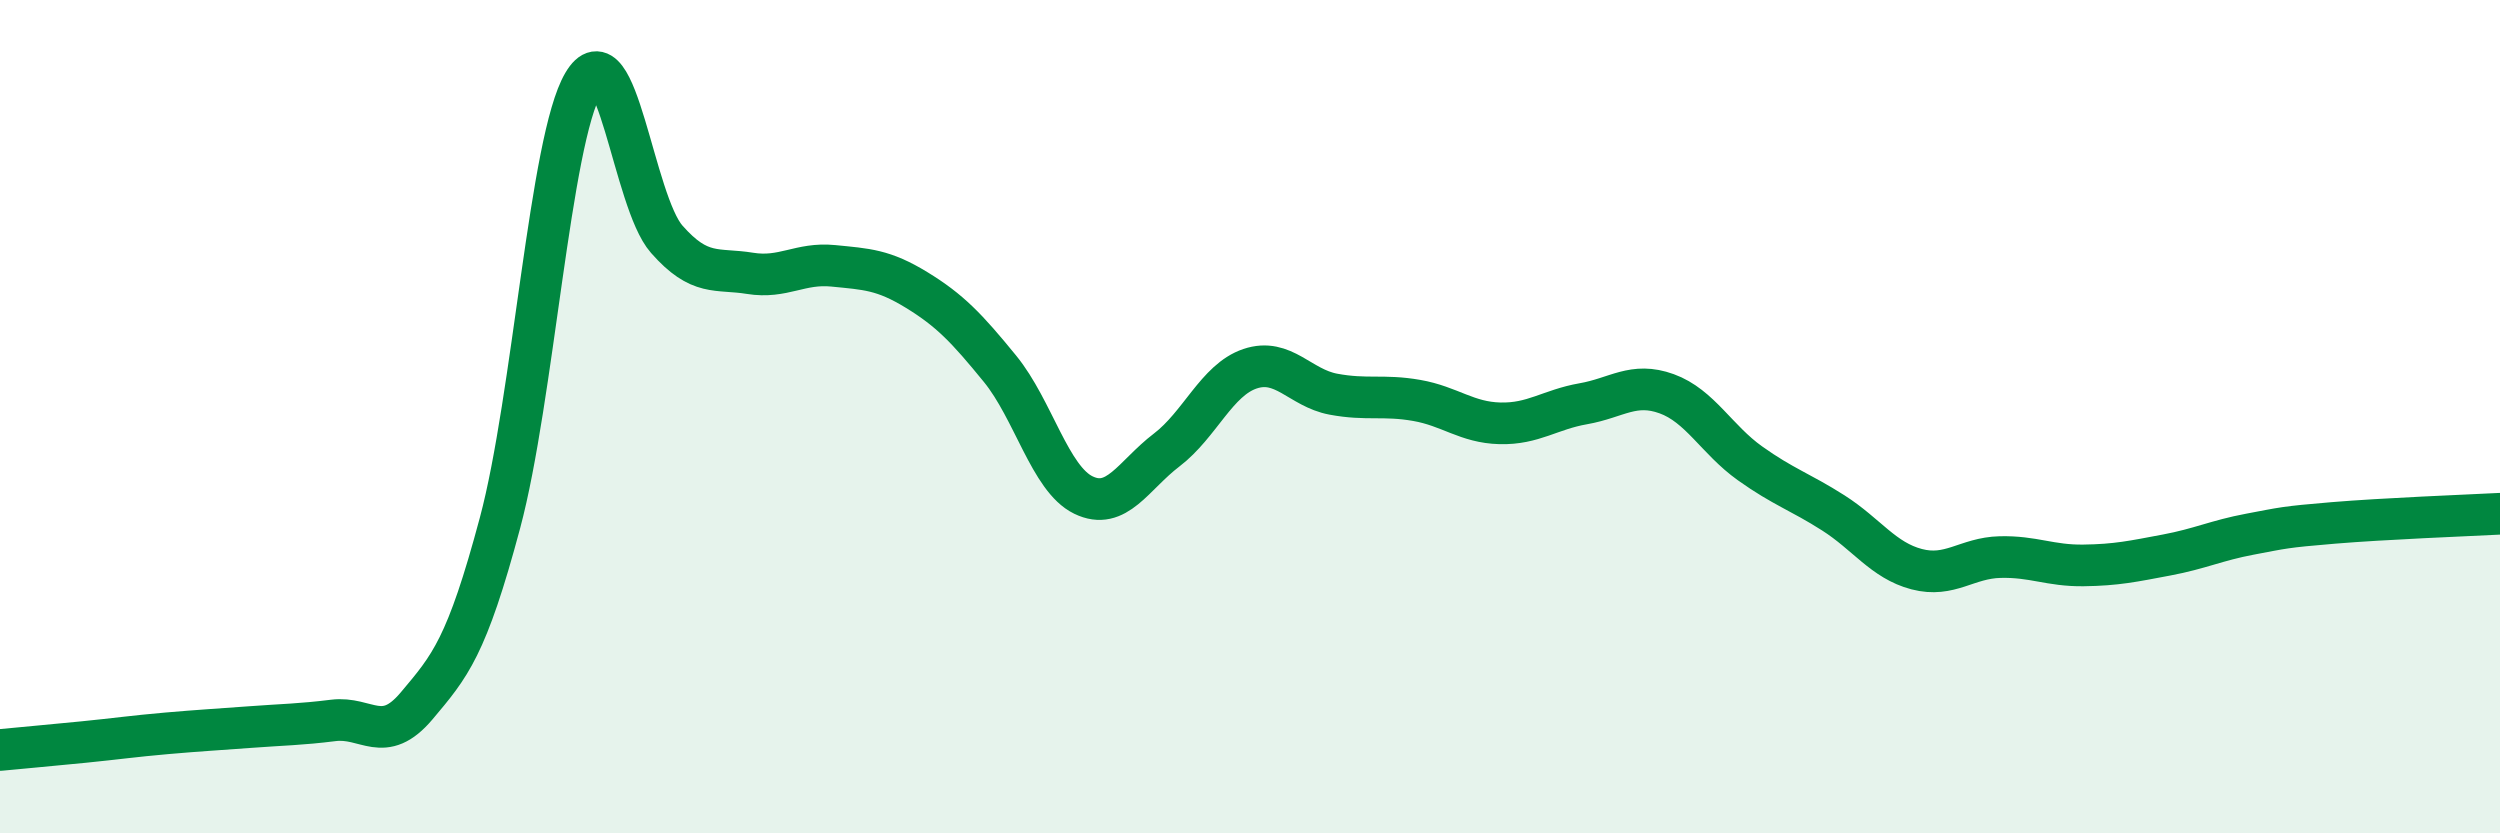 
    <svg width="60" height="20" viewBox="0 0 60 20" xmlns="http://www.w3.org/2000/svg">
      <path
        d="M 0,18 C 0.4,17.96 1.2,17.89 2,17.81 C 2.8,17.73 3.2,17.67 4,17.6 C 4.8,17.53 5.2,17.51 6,17.45 C 6.8,17.39 7.2,17.39 8,17.29 C 8.8,17.19 9.2,17.89 10,16.94 C 10.8,15.99 11.2,15.54 12,12.55 C 12.8,9.56 13.2,3.36 14,2 C 14.8,0.64 15.2,4.83 16,5.74 C 16.8,6.65 17.2,6.43 18,6.56 C 18.8,6.69 19.2,6.3 20,6.38 C 20.8,6.46 21.2,6.47 22,6.96 C 22.8,7.45 23.2,7.87 24,8.85 C 24.8,9.83 25.2,11.49 26,11.88 C 26.8,12.27 27.2,11.41 28,10.8 C 28.8,10.19 29.2,9.12 30,8.85 C 30.8,8.58 31.2,9.31 32,9.46 C 32.8,9.61 33.2,9.47 34,9.61 C 34.8,9.75 35.2,10.14 36,10.16 C 36.8,10.18 37.2,9.83 38,9.69 C 38.8,9.55 39.2,9.16 40,9.45 C 40.8,9.74 41.2,10.55 42,11.12 C 42.8,11.69 43.2,11.8 44,12.31 C 44.8,12.82 45.2,13.45 46,13.66 C 46.8,13.87 47.2,13.39 48,13.37 C 48.8,13.35 49.2,13.58 50,13.57 C 50.8,13.56 51.2,13.47 52,13.32 C 52.8,13.17 53.2,12.97 54,12.82 C 54.8,12.67 54.8,12.65 56,12.55 C 57.2,12.45 59.2,12.37 60,12.33L60 20L0 20Z"
        fill="#008740"
        opacity="0.1"
        stroke-linecap="round"
        stroke-linejoin="round"
      />
      <path
        d="M 0,18 C 0.4,17.96 1.2,17.89 2,17.81 C 2.8,17.73 3.2,17.67 4,17.6 C 4.8,17.53 5.2,17.51 6,17.45 C 6.8,17.39 7.2,17.39 8,17.29 C 8.8,17.19 9.2,17.89 10,16.94 C 10.8,15.99 11.2,15.54 12,12.55 C 12.8,9.56 13.2,3.36 14,2 C 14.8,0.64 15.2,4.83 16,5.74 C 16.8,6.65 17.2,6.43 18,6.56 C 18.8,6.69 19.2,6.3 20,6.38 C 20.8,6.46 21.2,6.47 22,6.96 C 22.8,7.45 23.2,7.87 24,8.85 C 24.8,9.83 25.2,11.49 26,11.88 C 26.8,12.27 27.2,11.41 28,10.8 C 28.8,10.19 29.2,9.12 30,8.85 C 30.8,8.58 31.2,9.31 32,9.46 C 32.8,9.61 33.2,9.47 34,9.61 C 34.8,9.75 35.2,10.14 36,10.16 C 36.8,10.18 37.2,9.83 38,9.69 C 38.8,9.55 39.2,9.16 40,9.45 C 40.8,9.74 41.2,10.55 42,11.12 C 42.8,11.69 43.2,11.8 44,12.31 C 44.8,12.82 45.2,13.45 46,13.66 C 46.8,13.87 47.2,13.39 48,13.37 C 48.8,13.35 49.2,13.58 50,13.57 C 50.8,13.56 51.2,13.47 52,13.32 C 52.8,13.17 53.2,12.97 54,12.82 C 54.8,12.67 54.8,12.65 56,12.55 C 57.2,12.45 59.2,12.37 60,12.33"
        stroke="#008740"
        stroke-width="1"
        fill="none"
        stroke-linecap="round"
        stroke-linejoin="round"
      />
    </svg>
  